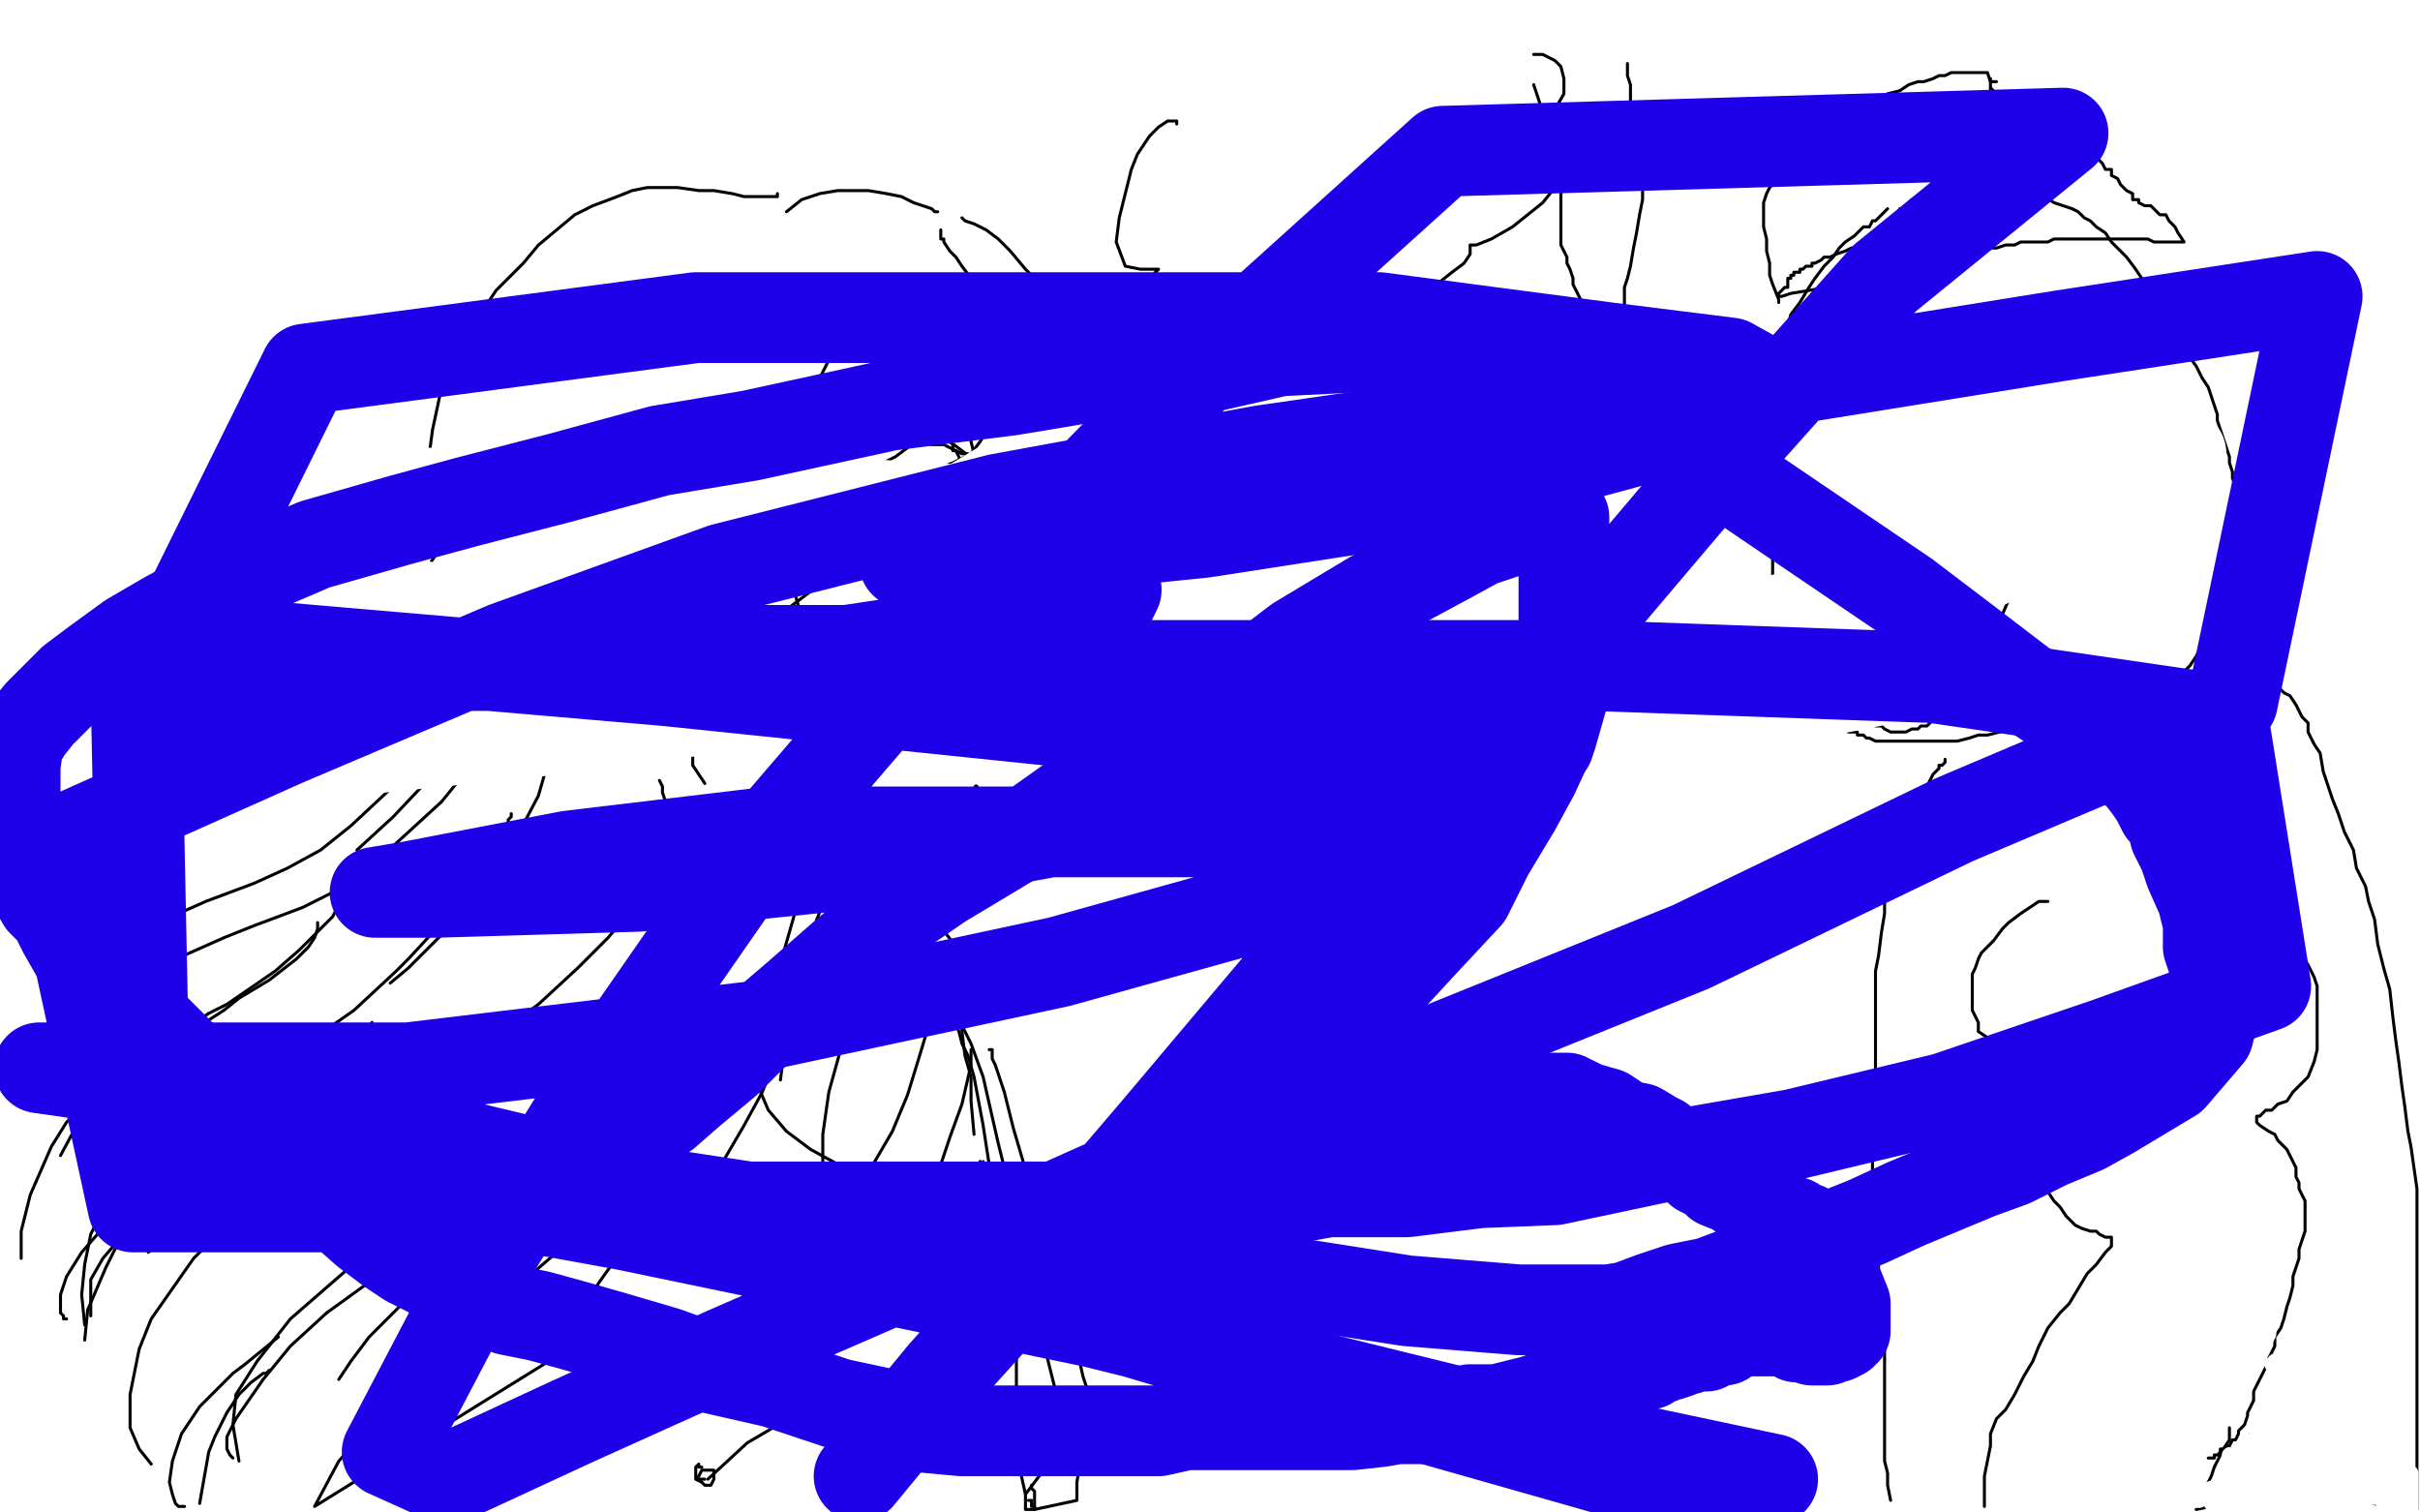 <?xml version="1.0" standalone="no"?>
<!DOCTYPE svg PUBLIC "-//W3C//DTD SVG 1.1//EN"
"http://www.w3.org/Graphics/SVG/1.1/DTD/svg11.dtd">

<svg width="800" height="500" version="1.1" xmlns="http://www.w3.org/2000/svg" xmlns:xlink="http://www.w3.org/1999/xlink" style="stroke-antialiasing: false"><desc>This SVG has been created on https://colorillo.com/</desc><rect x='0' y='0' width='800' height='500' style='fill: rgb(255,255,255); stroke-width:0' /><polyline points="311,76 311,77 311,77 311,78 311,78 311,79 311,79 312,79 312,79 312,80 312,80 314,83 314,83 316,85 316,85 318,88 318,88 321,92 324,97 326,101 328,106 329,111 329,115 330,122 330,126 330,130 329,134 329,139 329,142 329,144 330,147" style="fill: none; stroke: #000000; stroke-width: 1; stroke-linejoin: round; stroke-linecap: round; stroke-antialiasing: false; stroke-antialias: 0; opacity: 1.0"/>
<polyline points="329,133 329,134 329,134 329,135 329,135 330,137 330,137 331,138 331,138 332,139 332,139 333,141 333,141 334,143 334,143 336,145 339,148 340,149 341,150 344,152 345,153 346,154 348,156 349,156 349,157 350,157 351,157 351,158 351,159 350,159 350,160 349,161 348,162 346,164 345,165 344,166 343,167 343,168 343,169 343,170 343,172" style="fill: none; stroke: #000000; stroke-width: 1; stroke-linejoin: round; stroke-linecap: round; stroke-antialiasing: false; stroke-antialias: 0; opacity: 1.0"/>
<polyline points="318,72 319,73 319,73 322,74 322,74 326,76 326,76 330,79 330,79 334,83 334,83 339,89 339,89 341,91 341,91 347,97 350,102 351,105 354,118 354,124 353,130 351,135 348,141 346,144" style="fill: none; stroke: #000000; stroke-width: 1; stroke-linejoin: round; stroke-linecap: round; stroke-antialiasing: false; stroke-antialias: 0; opacity: 1.0"/>
<polyline points="319,98 319,99 319,99 320,100 320,100 322,102 322,102 325,105 325,105 327,109 327,109 329,116 329,116 330,121 330,121 330,124 330,132 329,138 324,146 321,150 315,153 310,155 301,157 297,157" style="fill: none; stroke: #000000; stroke-width: 1; stroke-linejoin: round; stroke-linecap: round; stroke-antialiasing: false; stroke-antialias: 0; opacity: 1.0"/>
<polyline points="296,108 296,109 296,109 296,110 296,110 296,111 296,111 296,115 296,115 296,118 296,118 296,122 296,122 296,128 296,128 294,133 289,141 286,144 279,149 275,151 266,154 260,156" style="fill: none; stroke: #000000; stroke-width: 1; stroke-linejoin: round; stroke-linecap: round; stroke-antialiasing: false; stroke-antialias: 0; opacity: 1.0"/>
<polyline points="275,106 275,107 275,107 275,109 275,109 275,112 275,112 275,117 275,117 273,121 273,121 270,127 270,127 267,132 267,132 260,139 254,142 251,144 243,148 238,152 233,159 231,165" style="fill: none; stroke: #000000; stroke-width: 1; stroke-linejoin: round; stroke-linecap: round; stroke-antialiasing: false; stroke-antialias: 0; opacity: 1.0"/>
<polyline points="319,139 319,140 319,140 320,141 320,141 320,142 320,142 321,144 321,144 321,146 321,146 322,150 322,150 323,152 323,152 324,153 324,154" style="fill: none; stroke: #000000; stroke-width: 1; stroke-linejoin: round; stroke-linecap: round; stroke-antialiasing: false; stroke-antialias: 0; opacity: 1.0"/>
<polyline points="319,139 308,147 308,147 309,147 309,147 310,147 310,147 311,147 311,147 312,147 312,147 314,148 314,148 316,149 318,150 320,150 321,151 325,151 326,151 328,151 329,151" style="fill: none; stroke: #000000; stroke-width: 1; stroke-linejoin: round; stroke-linecap: round; stroke-antialiasing: false; stroke-antialias: 0; opacity: 1.0"/>
<polyline points="314,146 315,147 315,147 315,148 315,148 315,149 315,149 316,149 316,149 317,151 317,151 318,156 318,156 319,158 319,158 320,161 321,162 323,163 324,165 325,165" style="fill: none; stroke: #000000; stroke-width: 1; stroke-linejoin: round; stroke-linecap: round; stroke-antialiasing: false; stroke-antialias: 0; opacity: 1.0"/>
<polyline points="314,146 322,152 322,152 323,153 323,153 323,154 323,154 323,155 323,155 324,157 324,158 324,159 324,158 323,158 323,156 322,155 322,153 321,153 321,152" style="fill: none; stroke: #000000; stroke-width: 1; stroke-linejoin: round; stroke-linecap: round; stroke-antialiasing: false; stroke-antialias: 0; opacity: 1.0"/>
<polyline points="342,182 342,183 342,183 342,184 342,184 343,184 343,184 343,185 343,185 343,186 343,186 343,187 342,187 342,188 341,188 340,189 339,190 339,191 338,191" style="fill: none; stroke: #000000; stroke-width: 1; stroke-linejoin: round; stroke-linecap: round; stroke-antialiasing: false; stroke-antialias: 0; opacity: 1.0"/>
<polyline points="338,197 338,198 338,198 338,199 338,199 338,200 338,200 338,201 338,201 338,202 338,203 338,204 338,205 338,206 338,207 338,208 338,209 338,210 339,212 339,213 339,215 339,216 339,217 339,218 339,219 339,220 339,221 339,222 338,223 337,224 336,225 335,225 334,225 332,226 329,226 326,227 321,227 317,227 309,227 304,227 300,226" style="fill: none; stroke: #000000; stroke-width: 1; stroke-linejoin: round; stroke-linecap: round; stroke-antialiasing: false; stroke-antialias: 0; opacity: 1.0"/>
<polyline points="298,157 298,158 298,158 298,159 298,159 297,160 297,160 295,162 295,162 294,163 294,163 292,164 292,164 287,167 287,167 282,169 277,171 271,174 268,174 265,174" style="fill: none; stroke: #000000; stroke-width: 1; stroke-linejoin: round; stroke-linecap: round; stroke-antialiasing: false; stroke-antialias: 0; opacity: 1.0"/>
<polyline points="303,135 303,136 303,136 303,138 303,138 303,141 303,141 302,144 302,144 300,148 300,148 296,151 296,151 290,154 290,154 282,157 273,159 269,159" style="fill: none; stroke: #000000; stroke-width: 1; stroke-linejoin: round; stroke-linecap: round; stroke-antialiasing: false; stroke-antialias: 0; opacity: 1.0"/>
<polyline points="310,70 309,70 309,70 308,69 308,69 305,68 305,68 302,67 302,67 298,65 298,65 293,64 293,64 287,63 287,63 277,63 271,64 265,66 260,70" style="fill: none; stroke: #000000; stroke-width: 1; stroke-linejoin: round; stroke-linecap: round; stroke-antialiasing: false; stroke-antialias: 0; opacity: 1.0"/>
<polyline points="257,64 257,65 257,65 256,65 256,65 255,65 255,65 254,65 254,65 253,65 253,65 252,65 252,65 250,65 250,65 246,65 242,64 236,63 231,63 224,62 214,62 209,63 204,65 196,68 190,71 184,76 178,81 173,87 164,96 158,105 152,116 146,128 143,142 140,164" style="fill: none; stroke: #000000; stroke-width: 1; stroke-linejoin: round; stroke-linecap: round; stroke-antialiasing: false; stroke-antialias: 0; opacity: 1.0"/>
<polyline points="156,157 155,158 155,158 155,159 155,159 155,160 155,160 154,162 154,162 153,165 153,165 152,168 152,168 150,173 150,173 145,182 145,182 141,188 138,192 127,205 119,214 106,225 97,232 87,240 77,248 63,262 50,278 46,283 40,293 35,304 29,322 28,333 28,339" style="fill: none; stroke: #000000; stroke-width: 1; stroke-linejoin: round; stroke-linecap: round; stroke-antialiasing: false; stroke-antialias: 0; opacity: 1.0"/>
<polyline points="43,353 42,352 42,352 41,350 41,350 39,347 39,347 38,343 38,343 38,336 38,336 39,332 39,332 42,327 42,327 46,324 50,321 56,318 65,314 74,310 84,306 100,300 112,294 123,286 134,276 146,265 159,249" style="fill: none; stroke: #000000; stroke-width: 1; stroke-linejoin: round; stroke-linecap: round; stroke-antialiasing: false; stroke-antialias: 0; opacity: 1.0"/>
<polyline points="181,200 182,203 182,203 182,205 182,205 184,212 184,212 184,220 184,220 185,228 185,228 184,244 184,244 180,256 180,256 178,263 167,284 153,302 143,312 135,320 129,325" style="fill: none; stroke: #000000; stroke-width: 1; stroke-linejoin: round; stroke-linecap: round; stroke-antialiasing: false; stroke-antialias: 0; opacity: 1.0"/>
<polyline points="262,178 262,179 262,179 262,180 262,180 262,181 262,181 262,184 262,184 262,191 262,191 263,197 263,197 265,204 265,204 268,216 269,225 270,234 270,245 270,257 268,270 264,293 261,307 257,322 252,337 241,357 231,370 219,383 206,395 191,408 169,427 155,440 143,452" style="fill: none; stroke: #000000; stroke-width: 1; stroke-linejoin: round; stroke-linecap: round; stroke-antialiasing: false; stroke-antialias: 0; opacity: 1.0"/>
<polyline points="218,258 219,260 219,260 219,262 219,262 220,265 220,265 220,275 220,275 220,283 220,283 217,290 217,290 212,297 212,297 201,310 191,320 178,332 163,343 148,354 127,367 114,376 102,384 90,392 79,401 64,416 57,426 50,436 46,446 43,461 43,472 46,479 50,484" style="fill: none; stroke: #000000; stroke-width: 1; stroke-linejoin: round; stroke-linecap: round; stroke-antialiasing: false; stroke-antialias: 0; opacity: 1.0"/>
<polyline points="61,498 60,498 60,498 59,498 59,498 58,497 58,497 57,494 57,494 56,490 56,490 57,483 57,483 60,474 60,474 66,465 77,454 81,451 92,442" style="fill: none; stroke: #000000; stroke-width: 1; stroke-linejoin: round; stroke-linecap: round; stroke-antialiasing: false; stroke-antialias: 0; opacity: 1.0"/>
<polyline points="89,453 88,454 88,454 87,454 87,454 83,457 83,457 79,461 79,461 75,467 75,467 71,475 71,475 69,480 69,480 66,497" style="fill: none; stroke: #000000; stroke-width: 1; stroke-linejoin: round; stroke-linecap: round; stroke-antialiasing: false; stroke-antialias: 0; opacity: 1.0"/>
<polyline points="167,430 167,431 167,431 167,432 167,432 167,433 167,433 166,435 166,435 163,438 163,438 158,443 158,443 155,446 155,446 138,460" style="fill: none; stroke: #000000; stroke-width: 1; stroke-linejoin: round; stroke-linecap: round; stroke-antialiasing: false; stroke-antialias: 0; opacity: 1.0"/>
<polyline points="105,305 105,306 105,306 105,307 105,307 104,310 104,310 102,313 102,313 98,317 98,317 89,324 89,324 79,330 79,330 74,334 60,343 50,349 37,358 29,364 22,371 17,379 10,395 7,407 7,416" style="fill: none; stroke: #000000; stroke-width: 1; stroke-linejoin: round; stroke-linecap: round; stroke-antialiasing: false; stroke-antialias: 0; opacity: 1.0"/>
<polyline points="22,436 21,436 21,436 21,435 21,435 20,434 20,434 20,428 20,428 22,422 22,422 27,414 27,414 34,406 34,406 38,401" style="fill: none; stroke: #000000; stroke-width: 1; stroke-linejoin: round; stroke-linecap: round; stroke-antialiasing: false; stroke-antialias: 0; opacity: 1.0"/>
<polyline points="54,392 53,394 53,394 51,395 51,395 48,400 48,400 44,405 44,405 39,411 39,411 35,419 35,419 29,433 29,433 28,443" style="fill: none; stroke: #000000; stroke-width: 1; stroke-linejoin: round; stroke-linecap: round; stroke-antialiasing: false; stroke-antialias: 0; opacity: 1.0"/>
<polyline points="308,227 307,227 307,227 306,227 306,227 305,228 305,228 304,229 304,229 302,231 302,231 300,234 300,234 299,240 299,240 297,247 297,247 295,258" style="fill: none; stroke: #000000; stroke-width: 1; stroke-linejoin: round; stroke-linecap: round; stroke-antialiasing: false; stroke-antialias: 0; opacity: 1.0"/>
<polyline points="297,253 296,254 296,254 296,255 296,255 295,258 295,258 295,263 295,263 294,269 294,269 294,274 294,274 294,281 294,281 294,285" style="fill: none; stroke: #000000; stroke-width: 1; stroke-linejoin: round; stroke-linecap: round; stroke-antialiasing: false; stroke-antialias: 0; opacity: 1.0"/>
<polyline points="273,255 272,255 272,255 273,256 273,256 274,257 274,257 275,257 275,257 278,260 278,260 282,262 282,262 288,266 292,268 296,272" style="fill: none; stroke: #000000; stroke-width: 1; stroke-linejoin: round; stroke-linecap: round; stroke-antialiasing: false; stroke-antialias: 0; opacity: 1.0"/>
<polyline points="273,255 274,258 274,258 273,257 273,257 273,258 273,258 274,259 274,259 275,260 275,260 279,264 279,264 286,268 288,269 295,273 299,277 302,279 304,281 306,283 306,284 306,285 305,285 305,286 304,287 303,288 302,291 301,294 300,299 300,302 300,305" style="fill: none; stroke: #000000; stroke-width: 1; stroke-linejoin: round; stroke-linecap: round; stroke-antialiasing: false; stroke-antialias: 0; opacity: 1.0"/>
<circle cx="306.5" cy="325.5" r="0" style="fill: #000000; stroke-antialiasing: false; stroke-antialias: 0; opacity: 1.0"/>
<polyline points="301,301 300,301 300,301 300,302 300,302 300,303 300,303 301,306 301,306 302,311 302,311 304,319 304,319 306,325 306,325" style="fill: none; stroke: #000000; stroke-width: 1; stroke-linejoin: round; stroke-linecap: round; stroke-antialiasing: false; stroke-antialias: 0; opacity: 1.0"/>
<polyline points="266,293 267,292 267,292 269,292 269,292 271,292 271,292 274,291 274,291 279,291 279,291 286,293 286,293 288,295 288,295 289,297 289,297" style="fill: none; stroke: #000000; stroke-width: 1; stroke-linejoin: round; stroke-linecap: round; stroke-antialiasing: false; stroke-antialias: 0; opacity: 1.0"/>
<polyline points="286,166 286,167 286,167 286,168 286,168 286,169 286,169 286,171 286,171 285,176 285,176 284,179 284,179 277,188 277,188 270,194 270,194 262,200 251,208 244,213 239,219 234,225 229,236 229,245 229,253 233,259" style="fill: none; stroke: #000000; stroke-width: 1; stroke-linejoin: round; stroke-linecap: round; stroke-antialiasing: false; stroke-antialias: 0; opacity: 1.0"/>
<polyline points="227,248 226,247 226,247 225,244 225,244 225,240 225,240 225,238 225,238 227,231 227,231 228,228 228,228 234,221 234,221 236,218 247,207 250,203 255,192 258,184 259,176 259,169" style="fill: none; stroke: #000000; stroke-width: 1; stroke-linejoin: round; stroke-linecap: round; stroke-antialiasing: false; stroke-antialias: 0; opacity: 1.0"/>
<circle cx="259.5" cy="169.5" r="0" style="fill: #000000; stroke-antialiasing: false; stroke-antialias: 0; opacity: 1.0"/>
<polyline points="257,163 257,166 257,166 257,168 257,168 255,174 255,174 251,180 251,180 244,185 244,185 236,192 236,192 219,201 219,201 199,210 185,220 175,230" style="fill: none; stroke: #000000; stroke-width: 1; stroke-linejoin: round; stroke-linecap: round; stroke-antialiasing: false; stroke-antialias: 0; opacity: 1.0"/>
<polyline points="146,157 146,159 146,159 144,163 144,163 141,167 141,167 138,172 138,172 130,179 130,179 123,182 123,182 119,184 119,184 107,186 102,186 83,187 75,186 69,184 65,182" style="fill: none; stroke: #000000; stroke-width: 1; stroke-linejoin: round; stroke-linecap: round; stroke-antialiasing: false; stroke-antialias: 0; opacity: 1.0"/>
<polyline points="82,165 81,165 81,165 80,166 80,166 79,166 79,166 76,170 76,170 74,174 74,174 73,179 73,179 73,184 73,184 73,193 75,200 77,202 89,209 99,210 114,210 122,206" style="fill: none; stroke: #000000; stroke-width: 1; stroke-linejoin: round; stroke-linecap: round; stroke-antialiasing: false; stroke-antialias: 0; opacity: 1.0"/>
<circle cx="122.5" cy="206.5" r="0" style="fill: #000000; stroke-antialiasing: false; stroke-antialias: 0; opacity: 1.0"/>
<polyline points="142,152 142,153 142,153 142,154 142,154 142,156 142,156 142,159 142,159 142,163 142,163 141,168 141,168 136,176 136,176 131,181 124,186 120,187 108,190 94,189 86,186 79,182 75,177 74,170" style="fill: none; stroke: #000000; stroke-width: 1; stroke-linejoin: round; stroke-linecap: round; stroke-antialiasing: false; stroke-antialias: 0; opacity: 1.0"/>
<polyline points="91,167 90,167 90,167 89,167 89,167 89,169 89,169 88,170 88,170 88,174 88,174 88,177 88,177 90,180 90,180 95,182 101,183 111,183" style="fill: none; stroke: #000000; stroke-width: 1; stroke-linejoin: round; stroke-linecap: round; stroke-antialiasing: false; stroke-antialias: 0; opacity: 1.0"/>
<polyline points="113,209 113,210 113,210 112,210 112,210 111,211 111,211 108,214 108,214 104,217 104,217 95,222 95,222 87,227 87,227 77,233 77,233 68,239 60,247 48,257 42,264 36,273 32,283 29,297 29,304 32,309 36,312" style="fill: none; stroke: #000000; stroke-width: 1; stroke-linejoin: round; stroke-linecap: round; stroke-antialiasing: false; stroke-antialias: 0; opacity: 1.0"/>
<polyline points="31,304 30,303 30,303 30,301 30,301 30,298 30,298 32,293 32,293 35,286 35,286 41,279 41,279 48,273 48,273 56,267 65,262" style="fill: none; stroke: #000000; stroke-width: 1; stroke-linejoin: round; stroke-linecap: round; stroke-antialiasing: false; stroke-antialias: 0; opacity: 1.0"/>
<polyline points="113,299 111,301 111,301 110,303 110,303 105,308 105,308 99,314 99,314 91,321 91,321 75,332 75,332 69,335 69,335 54,345 42,353 27,369 20,382" style="fill: none; stroke: #000000; stroke-width: 1; stroke-linejoin: round; stroke-linecap: round; stroke-antialiasing: false; stroke-antialias: 0; opacity: 1.0"/>
<polyline points="29,356 29,354 29,354 29,352 29,352 29,349 29,349 30,343 30,343 33,335 33,335 39,323 39,323 45,315 45,315 52,308 59,302 68,298 84,292 95,287 106,281 116,273 131,259 138,249 143,240" style="fill: none; stroke: #000000; stroke-width: 1; stroke-linejoin: round; stroke-linecap: round; stroke-antialiasing: false; stroke-antialias: 0; opacity: 1.0"/>
<polyline points="166,198 166,201 166,201 166,204 166,204 166,211 166,211 165,219 165,219 162,228 162,228 152,245 152,245 147,252 147,252 130,270 118,281" style="fill: none; stroke: #000000; stroke-width: 1; stroke-linejoin: round; stroke-linecap: round; stroke-antialiasing: false; stroke-antialias: 0; opacity: 1.0"/>
<polyline points="169,269 169,270 169,270 168,271 168,271 168,272 168,272 167,276 167,276 164,281 164,281 160,288 160,288 155,295 155,295 147,304 147,304 135,317 131,321 117,334 107,341 89,351 76,359 64,367 54,376 45,385 35,398 30,408 28,418 27,428 28,438" style="fill: none; stroke: #000000; stroke-width: 1; stroke-linejoin: round; stroke-linecap: round; stroke-antialiasing: false; stroke-antialias: 0; opacity: 1.0"/>
<polyline points="30,435 30,434 30,434 30,433 30,433 30,429 30,429 30,423 30,423 34,416 34,416 40,409 40,409 48,401 48,401 60,392 69,386 78,380 88,372 105,358 115,347 123,338" style="fill: none; stroke: #000000; stroke-width: 1; stroke-linejoin: round; stroke-linecap: round; stroke-antialiasing: false; stroke-antialias: 0; opacity: 1.0"/>
<polyline points="121,344 119,348 119,348 113,357 113,357 104,368 104,368 93,379 93,379 81,390 81,390 68,399 68,399 49,414 49,414" style="fill: none; stroke: #000000; stroke-width: 1; stroke-linejoin: round; stroke-linecap: round; stroke-antialiasing: false; stroke-antialias: 0; opacity: 1.0"/>
<polyline points="247,297 246,301 246,301 245,305 245,305 238,320 238,320 231,332 231,332 221,344 221,344 209,356 209,356 189,372 189,372 172,383 154,393 135,405 119,416 96,436 85,450 78,461 77,471 79,483" style="fill: none; stroke: #000000; stroke-width: 1; stroke-linejoin: round; stroke-linecap: round; stroke-antialiasing: false; stroke-antialias: 0; opacity: 1.0"/>
<polyline points="108,434 126,421 136,415 141,412" style="fill: none; stroke: #000000; stroke-width: 1; stroke-linejoin: round; stroke-linecap: round; stroke-antialiasing: false; stroke-antialias: 0; opacity: 1.0"/>
<polyline points="77,482 76,481 76,481 75,479 75,479 75,475 75,475 78,469 78,469 87,456 87,456 96,445 96,445 108,434 108,434" style="fill: none; stroke: #000000; stroke-width: 1; stroke-linejoin: round; stroke-linecap: round; stroke-antialiasing: false; stroke-antialias: 0; opacity: 1.0"/>
<polyline points="168,397 165,400 165,400 159,406 159,406 151,414 151,414 141,423 141,423 131,433 131,433 122,442 122,442 116,450 116,450 112,456" style="fill: none; stroke: #000000; stroke-width: 1; stroke-linejoin: round; stroke-linecap: round; stroke-antialiasing: false; stroke-antialias: 0; opacity: 1.0"/>
<polyline points="175,422 173,425 173,425 171,428 171,428 169,430 169,430 165,436 165,436 156,446 156,446 148,453 148,453 138,461 138,461 121,473 112,483 104,498 183,449 187,441 198,424 218,396 232,377 245,361 258,344 269,319 269,305 270,297 270,295 265,297 254,316 247,334 244,348 243,359 242,371 242,378 245,383 250,383 260,379 266,374 272,369 274,367 276,365 277,364 279,363 280,363 280,370 276,379 272,387 266,395 258,407 243,428 233,444 223,458 215,469 209,477 209,479 208,480 209,480 213,480 218,480 222,479 223,476 224,475 225,474 225,472 224,471 223,469 222,466 222,464 222,463" style="fill: none; stroke: #000000; stroke-width: 1; stroke-linejoin: round; stroke-linecap: round; stroke-antialiasing: false; stroke-antialias: 0; opacity: 1.0"/>
<polyline points="222,462 221,462 221,462 222,462 222,462" style="fill: none; stroke: #000000; stroke-width: 1; stroke-linejoin: round; stroke-linecap: round; stroke-antialiasing: false; stroke-antialias: 0; opacity: 1.0"/>
<polyline points="246,420 245,422 245,422 244,425 244,425 243,428 243,428 240,438 240,438 237,447 237,447 234,457 234,457 229,465 229,465 222,476 220,478 216,481 216,482 217,479 221,471 226,457 236,429 245,409 255,391 263,376 272,362 276,359 277,359 277,361 274,373 267,386 259,402 250,420 234,449 223,468 212,485 203,498 200,497 202,491 210,474 222,452 246,416 261,395 273,378 287,362 292,358 293,357 292,359 287,365 274,384 262,402 248,422 232,444 208,473 196,487 190,494 188,495 190,489 201,467 214,447 232,424 251,402 268,383 287,364 294,359 296,357 295,358 293,361 278,377 265,394 249,415 231,437 208,466 198,481 192,489 190,490 191,487 202,467 215,446 232,423 250,402 272,378 281,368 286,364 287,363 286,368 276,383 265,399 251,420 235,444 211,477 201,491 196,496 197,495 199,491 209,474 219,457 232,439 244,424 258,411 260,410 259,414 253,424 236,448 222,468 209,485 201,496 199,499 202,494 209,483 219,470 228,458 235,449 234,450 227,459 216,473 205,487 196,498 195,498 199,491 207,477 219,462 232,449 233,450 228,458 218,472 205,491 201,496 203,494 205,490 213,479 224,466 226,464 222,468 214,476 203,488 200,490 199,490 201,486 210,472 217,463 221,459 222,458 220,459 215,461 214,461 215,459 217,456 220,452 233,432 240,419 246,408 250,402 251,397 251,396 250,396 249,397 249,399 249,400" style="fill: none; stroke: #ffffff; stroke-width: 1; stroke-linejoin: round; stroke-linecap: round; stroke-antialiasing: false; stroke-antialias: 0; opacity: 1.0"/>
<polyline points="249,427 249,428 249,428 249,430 249,430 249,432 249,432 248,435 248,435 248,436 248,436 249,431 249,431 252,423 252,423 255,417 255,417 263,398 270,380 274,371 275,368 276,368 272,374 265,385 257,400 245,421 230,444 211,475 206,485 205,487 208,485 217,470 226,454 238,433 252,411 265,391 281,369 289,361 294,356 296,354 296,355 289,366 279,380 267,401 253,423 231,457 218,476 209,490 205,496 204,496 204,489 207,475 214,454 224,430 241,396 249,378 255,366 257,358 258,352 258,351 258,353 256,356 252,364 243,380 238,388 237,392 236,393 237,392 238,390 240,387 242,383 247,376 252,369 254,367 254,366 253,367 248,375 244,382 240,387" style="fill: none; stroke: #ffffff; stroke-width: 30; stroke-linejoin: round; stroke-linecap: round; stroke-antialiasing: false; stroke-antialias: 0; opacity: 1.0"/>
<polyline points="240,387 238,390 238,389 241,385 246,377 251,368 260,353 266,343 271,334 274,326 276,320 276,319 276,317 275,315 274,313 273,309 272,307 271,305 271,302 271,300 271,297 271,294 271,292 272,290 273,289 274,287 275,287 276,288 276,292 276,297 273,307 271,315 268,323 265,331 261,340 259,344 257,347 256,347 256,346 255,344 255,339 257,332 261,324 267,314 270,309 274,304 276,302 278,301 281,301 282,303 282,307 282,312 279,318 277,320 277,319 278,317 279,314 279,311 279,308" style="fill: none; stroke: #ffffff; stroke-width: 30; stroke-linejoin: round; stroke-linecap: round; stroke-antialiasing: false; stroke-antialias: 0; opacity: 1.0"/>
<polyline points="267,261 268,262 268,262 268,263 268,263 268,264 268,264 268,270 268,270 268,278 268,278 266,288 266,288 263,301 263,301 257,322 254,329 244,351 236,364 227,375 215,387" style="fill: none; stroke: #000000; stroke-width: 1; stroke-linejoin: round; stroke-linecap: round; stroke-antialiasing: false; stroke-antialias: 0; opacity: 1.0"/>
<polyline points="264,329 264,330 264,330 262,336 262,336 260,343 260,343 256,351 256,351 252,361 252,361 246,372 246,372 239,384 239,384 225,399 220,403 207,411" style="fill: none; stroke: #000000; stroke-width: 1; stroke-linejoin: round; stroke-linecap: round; stroke-antialiasing: false; stroke-antialias: 0; opacity: 1.0"/>
<polyline points="269,292 269,293 269,293 270,294 270,294 271,295 271,295 275,298 275,298 283,304 283,304 286,307 286,307 292,312 292,312 299,320 299,320 304,323 308,327 312,331 314,335 317,341 318,345 320,349 322,356 325,372 327,385 327,401 328,417 329,431" style="fill: none; stroke: #000000; stroke-width: 1; stroke-linejoin: round; stroke-linecap: round; stroke-antialiasing: false; stroke-antialias: 0; opacity: 1.0"/>
<polyline points="318,426 318,425 318,425 318,423 318,423 318,420 318,420 319,417 319,417 319,413 319,413 318,408 318,408 315,401 315,401 312,397 308,394 304,392 299,390 297,389 295,389 294,389 293,389 290,389 288,389 284,389 279,386 268,380 260,374 254,367 251,360 251,359" style="fill: none; stroke: #000000; stroke-width: 1; stroke-linejoin: round; stroke-linecap: round; stroke-antialiasing: false; stroke-antialias: 0; opacity: 1.0"/>
<polyline points="273,301 272,300 272,300 272,299 272,299 272,298 272,298 272,297 272,297 272,298 272,298 272,299 272,299 270,304 269,308 267,311 266,316 262,333 259,349 258,357" style="fill: none; stroke: #000000; stroke-width: 1; stroke-linejoin: round; stroke-linecap: round; stroke-antialiasing: false; stroke-antialias: 0; opacity: 1.0"/>
<polyline points="290,308 289,309 289,309 289,310 289,310 289,311 289,311 289,312 289,312 287,318 287,318 285,325 285,325 281,336 281,336 279,343 279,343 274,361 272,375 272,383 272,388 273,391" style="fill: none; stroke: #000000; stroke-width: 1; stroke-linejoin: round; stroke-linecap: round; stroke-antialiasing: false; stroke-antialias: 0; opacity: 1.0"/>
<polyline points="309,322 310,323 310,323 310,324 310,324 310,328 310,328 307,339 307,339 304,349 304,349 300,362 300,362 295,374 295,374 288,386 285,390 283,391" style="fill: none; stroke: #000000; stroke-width: 1; stroke-linejoin: round; stroke-linecap: round; stroke-antialiasing: false; stroke-antialias: 0; opacity: 1.0"/>
<circle cx="304.5" cy="402.5" r="0" style="fill: #000000; stroke-antialiasing: false; stroke-antialias: 0; opacity: 1.0"/>
<polyline points="321,347 321,349 321,349 321,352 321,352 318,365 318,365 314,376 314,376 310,388 310,388 306,397 306,397 304,402 304,402" style="fill: none; stroke: #000000; stroke-width: 1; stroke-linejoin: round; stroke-linecap: round; stroke-antialiasing: false; stroke-antialias: 0; opacity: 1.0"/>
<polyline points="324,384 324,386 324,386 324,388 324,388 324,390 324,390 324,393 324,393 323,396 323,396 320,406 320,406" style="fill: none; stroke: #000000; stroke-width: 1; stroke-linejoin: round; stroke-linecap: round; stroke-antialiasing: false; stroke-antialias: 0; opacity: 1.0"/>
<polyline points="324,384 328,410 328,410 328,412 328,412 328,419 328,419 326,425 326,425 325,430 325,430" style="fill: none; stroke: #000000; stroke-width: 1; stroke-linejoin: round; stroke-linecap: round; stroke-antialiasing: false; stroke-antialias: 0; opacity: 1.0"/>
<polyline points="323,422 324,422 324,422 324,423 324,423 324,424 324,424 324,426 324,426 324,428 324,428 321,433 321,433 319,436 319,436 316,439 312,443 303,450 295,454 286,458 275,463 264,467 247,477 234,489" style="fill: none; stroke: #000000; stroke-width: 1; stroke-linejoin: round; stroke-linecap: round; stroke-antialiasing: false; stroke-antialias: 0; opacity: 1.0"/>
<polyline points="232,485 231,485 231,485 231,484 231,484 230,485 230,485 230,486 230,486 230,487 230,488 230,489 232,490 233,491 235,491 236,489 236,487 236,486 235,486 232,486 231,488 230,489 231,489 233,489" style="fill: none; stroke: #000000; stroke-width: 1; stroke-linejoin: round; stroke-linecap: round; stroke-antialiasing: false; stroke-antialias: 0; opacity: 1.0"/>
<polyline points="325,384 325,385 325,385 325,386 325,386 326,390 326,390 327,394 327,394 328,399 328,399 330,403 330,403 331,408 331,408 333,417 333,422 334,428 335,434 336,443 336,450 336,457 336,468 336,476 337,485 339,494 354,474 351,468 349,460 345,444 341,427 337,410 334,394 330,378 325,356 321,345 317,337 314,330 310,322 309,318 307,316 306,315 305,314 304,311 303,310 303,309 303,308 304,308 305,308 306,308 307,308 308,308 309,308 308,308 308,309 308,310 309,310 309,309 308,309 308,308 308,307 308,306 308,305 307,304 306,304 305,303" style="fill: none; stroke: #000000; stroke-width: 1; stroke-linejoin: round; stroke-linecap: round; stroke-antialiasing: false; stroke-antialias: 0; opacity: 1.0"/>
<polyline points="305,302 306,302 306,302 307,303 307,303 308,304 308,304 309,304 309,304 310,305 311,307 313,309 316,313 317,315 318,318 318,322 318,325 318,329 318,333 318,337 318,341 319,349 321,356 321,364 322,375" style="fill: none; stroke: #000000; stroke-width: 1; stroke-linejoin: round; stroke-linecap: round; stroke-antialiasing: false; stroke-antialias: 0; opacity: 1.0"/>
<polyline points="327,347 328,347 328,347 328,348 328,348 328,350 328,350 329,352 329,352 332,361 332,361 334,369 334,369 335,373 335,373 340,390 343,402 347,419 350,429 353,438 356,446 358,455 359,458 359,460 359,461 359,462 359,463 359,464 359,465 359,466 359,467 359,468 358,472 358,476 357,484 356,490 356,496 342,499 342,498 341,498 341,497 341,496 340,496" style="fill: none; stroke: #000000; stroke-width: 1; stroke-linejoin: round; stroke-linecap: round; stroke-antialiasing: false; stroke-antialias: 0; opacity: 1.0"/>
<polyline points="339,493 339,494 339,495 339,496 339,497 339,498 339,499 342,499 342,498 342,496 342,494 342,493 341,492 341,491" style="fill: none; stroke: #000000; stroke-width: 1; stroke-linejoin: round; stroke-linecap: round; stroke-antialiasing: false; stroke-antialias: 0; opacity: 1.0"/>
<circle cx="340.5" cy="488.5" r="0" style="fill: #000000; stroke-antialiasing: false; stroke-antialias: 0; opacity: 1.0"/>
<polyline points="304,154 305,154 305,154 306,154 306,154 307,154 307,154 311,154 311,154 315,154 315,154 319,153 319,153 323,153 323,153 328,153 330,153 332,153 334,153" style="fill: none; stroke: #000000; stroke-width: 1; stroke-linejoin: round; stroke-linecap: round; stroke-antialiasing: false; stroke-antialias: 0; opacity: 1.0"/>
<polyline points="333,133 332,133 332,133 332,134 332,134 332,135 332,135 332,136 332,136 332,140 332,140 332,143 332,143 333,148 333,148 333,155 332,159 332,161 332,164 332,165 332,167 332,168 333,168 334,167 334,166 335,165 335,163 336,160 337,158 338,152 338,149 338,145 339,141 339,137 339,133 339,131 339,130 338,131 338,132 337,134 336,136 335,139 333,143 332,147 331,152" style="fill: none; stroke: #000000; stroke-width: 1; stroke-linejoin: round; stroke-linecap: round; stroke-antialiasing: false; stroke-antialias: 0; opacity: 1.0"/>
<polyline points="353,133 353,134 353,134 352,135 352,135 352,136 352,136 351,137 351,137 351,138 351,138 349,143 349,143" style="fill: none; stroke: #000000; stroke-width: 1; stroke-linejoin: round; stroke-linecap: round; stroke-antialiasing: false; stroke-antialias: 0; opacity: 1.0"/>
<polyline points="315,233 315,234 315,234 314,234 314,234 314,235 314,235 314,238 314,238 314,244 314,244 314,248 314,248 315,252 315,252 319,255 321,255" style="fill: none; stroke: #000000; stroke-width: 1; stroke-linejoin: round; stroke-linecap: round; stroke-antialiasing: false; stroke-antialias: 0; opacity: 1.0"/>
<polyline points="315,233 323,251 323,251 322,252 322,252 321,253 321,253 317,254 317,254 315,254 315,254 312,254 312,254 309,253 309,253 306,250" style="fill: none; stroke: #000000; stroke-width: 1; stroke-linejoin: round; stroke-linecap: round; stroke-antialiasing: false; stroke-antialias: 0; opacity: 1.0"/>
<polyline points="304,244 303,245 303,245 303,247 303,247 302,248 302,248 302,252 302,252 303,256 303,256 305,258 305,258 308,260 308,260" style="fill: none; stroke: #000000; stroke-width: 1; stroke-linejoin: round; stroke-linecap: round; stroke-antialiasing: false; stroke-antialias: 0; opacity: 1.0"/>
<polyline points="315,228 315,229 315,229 314,230 314,230 314,231 314,231 314,233 314,233 313,237 313,237 313,242 313,242 313,245 313,245 315,254 318,257 321,259 323,260" style="fill: none; stroke: #000000; stroke-width: 1; stroke-linejoin: round; stroke-linecap: round; stroke-antialiasing: false; stroke-antialias: 0; opacity: 1.0"/>
<polyline points="337,192 338,192 338,192 340,192 340,192 341,191 341,191 344,191 344,191 352,189 352,189 355,189 355,189 361,187 361,187 365,186 365,186" style="fill: none; stroke: #000000; stroke-width: 1; stroke-linejoin: round; stroke-linecap: round; stroke-antialiasing: false; stroke-antialias: 0; opacity: 1.0"/>
<polyline points="337,195 338,195 338,195 339,195 339,195 340,195 340,195 341,195 341,195 345,194 345,194 347,194 347,194 353,192 353,192 358,190 360,190 361,189 363,188 362,188 361,188 360,187" style="fill: none; stroke: #000000; stroke-width: 1; stroke-linejoin: round; stroke-linecap: round; stroke-antialiasing: false; stroke-antialias: 0; opacity: 1.0"/>
<polyline points="360,186 361,185 361,185 362,185 362,185 363,184 363,184 364,182 364,182 365,179 365,179 365,177 365,177 365,175 365,175 364,172 364,172 363,171 363,170 363,169 363,168 364,168 365,168 367,168 369,167 374,165 376,163 379,159 381,154" style="fill: none; stroke: #000000; stroke-width: 1; stroke-linejoin: round; stroke-linecap: round; stroke-antialiasing: false; stroke-antialias: 0; opacity: 1.0"/>
<polyline points="389,41 389,40 389,40 388,40 388,40 386,40 386,40 383,42 383,42 380,45 380,45 376,51 376,51 374,56 374,56 372,64 370,72 369,80 372,88 377,89 380,89 383,89 382,90 381,91 380,91 378,93 377,96 377,101 378,110" style="fill: none; stroke: #000000; stroke-width: 1; stroke-linejoin: round; stroke-linecap: round; stroke-antialiasing: false; stroke-antialias: 0; opacity: 1.0"/>
<polyline points="386,174 387,174 387,174 388,175 388,175 391,175 391,175 395,173 395,173 399,170 399,170 405,165 405,165 409,160 409,160 411,155 412,153 414,148 416,145 417,144 418,144 419,144 422,144 426,143 433,141 438,139 444,137 452,132 457,128 462,122 466,114" style="fill: none; stroke: #000000; stroke-width: 1; stroke-linejoin: round; stroke-linecap: round; stroke-antialiasing: false; stroke-antialias: 0; opacity: 1.0"/>
<polyline points="507,18 509,18 509,18 510,18 510,18 514,20 514,20 516,22 516,22 517,26 517,26 517,31 517,31 513,38 513,38 509,41 506,42 504,42 503,42 504,42 506,42 509,43 512,46 515,52 515,56 514,62 510,67 500,75 493,79 488,81 486,81 486,82 486,83 486,84 484,87 480,90 475,94 469,97" style="fill: none; stroke: #000000; stroke-width: 1; stroke-linejoin: round; stroke-linecap: round; stroke-antialiasing: false; stroke-antialias: 0; opacity: 1.0"/>
<polyline points="595,211 597,212 597,212 599,213 599,213 601,213 601,213 604,213 604,213 607,213 607,213 611,213 611,213 615,213 615,213 620,213 620,213 623,211 623,211 628,209 628,209 631,207 631,207 637,204 637,204 640,201 640,201 645,199 648,198 651,197 654,195 656,195 658,193 660,192 662,192 663,190 664,190 665,188 666,187 667,187 667,186 668,186 668,185 668,187 667,190 665,196 662,203 659,209 656,215 654,220 651,226 648,229 646,231 643,234 642,236 640,237 638,239 637,240 635,240 634,241 632,241 630,242 628,242 625,242 623,241 622,240 620,240 619,239 617,238 615,237 614,236 613,234 612,233 610,230 610,229 608,227 608,226 607,223 606,221 605,220 605,218 604,216 603,215 603,213 602,212 601,212 601,211 601,210 600,210 600,209 600,208 601,209 603,210 606,211 608,213 611,215 614,217 617,218 619,219 620,220 622,220 622,221 623,221 623,222 624,222 625,222 626,222 627,221 628,220 628,219 628,220 629,220 630,220 631,220 633,219 634,218 637,217 639,214 641,213 643,211 644,211 645,210 645,211 646,211 646,212 647,213 648,213 649,213 650,212 651,211 652,210 652,208 653,208 654,207 654,206 655,205 656,204 657,203 658,203 658,202 659,201 659,200" style="fill: none; stroke: #000000; stroke-width: 1; stroke-linejoin: round; stroke-linecap: round; stroke-antialiasing: false; stroke-antialias: 0; opacity: 1.0"/>
<polyline points="620,121 619,122 619,122 619,123 619,123 618,123 618,123 617,124 617,124 617,125 617,125 616,125 616,125 616,124 616,124 616,123 616,123 616,122 616,121 617,121 617,120 618,120 619,120 620,119 622,119 623,120 624,121 626,122 626,124 626,125 627,126 627,127 627,128 627,129 626,129 624,129 624,128 623,126 622,124 622,123 622,122 622,121 623,121 624,120 625,120 627,120 629,120 631,121 632,122 633,122 633,123 633,124 633,125 633,128 633,129 633,131 633,132 632,132 631,133 629,133 627,133 625,133 624,133 622,131 620,130 619,128 619,127 618,126 618,125 618,124 618,123 618,122 619,121 621,121 622,121 624,121 626,122 627,124 627,126 627,127 628,128 629,130 629,131 629,132 629,133 628,133 626,133 624,133 623,133 622,132 621,131 620,130 620,129 620,128 620,127 620,126 620,125 620,124 621,124" style="fill: none; stroke: #000000; stroke-width: 1; stroke-linejoin: round; stroke-linecap: round; stroke-antialiasing: false; stroke-antialias: 0; opacity: 1.0"/>
<polyline points="617,106 617,104 617,104 617,103 617,103 617,102 617,102 617,101 617,101 618,100 618,100 619,100 619,100 621,98 621,98 623,95 623,95 625,93 625,93 628,91 630,88 632,86 635,84 636,81 638,80 638,79 639,79 638,79 637,80 637,82 634,84 632,88 629,91 626,94 624,99 621,104 618,107 616,110 614,111 613,112 612,113 612,114 611,113" style="fill: none; stroke: #000000; stroke-width: 1; stroke-linejoin: round; stroke-linecap: round; stroke-antialiasing: false; stroke-antialias: 0; opacity: 1.0"/>
<polyline points="624,69 623,70 623,70 622,71 622,71 621,72 621,72 620,73 620,73 619,73 619,73 618,75 618,75 616,75 616,75 615,76 615,76 613,78 613,78 610,80 610,80 608,82 608,82 606,85 603,88 600,92 598,95 595,100 592,104 591,108 590,111 589,114 588,116 588,118 587,120 586,123 586,125 585,127 585,128 585,130 584,132 584,134 583,135 583,137 583,140 583,142 583,144 583,146 583,148 584,150 584,151 585,151 585,152 585,153 585,154 585,155 585,156 585,157 585,158 584,159 584,160 583,160 582,161 582,162 581,162 580,163 579,165 579,166 579,167 579,168 579,169 579,170 580,171 580,172 581,173 582,174 583,174 584,174 586,174 587,174 588,174 589,175 590,176 591,176 592,176 592,177 592,178 591,178 591,179 590,180 589,181 588,182 587,182 587,183 586,184 586,185 586,186 586,187 586,188 586,189 586,190 586,191 587,192 587,193 588,193 588,194 588,196 589,198 590,200 590,202 591,204 592,206 593,209 593,211 594,212 594,213 595,215 595,217 596,218 596,219 597,221 597,223 598,224 598,226 599,226 599,227 600,229 601,229 601,231 602,232 602,233 603,234 604,235 605,235 606,236 607,237 607,238 608,238 609,239 610,240 611,241 611,242 612,242 613,242 614,242 614,243 616,243 617,244 618,244 620,245 621,245 622,245 623,245 624,245 625,245 626,245 628,245 629,245 631,245 633,245 634,245 636,245 637,245 638,245 639,245 640,245 641,245 643,245 644,245 645,245 647,245 651,244 654,243 657,243 661,242 665,241 668,240" style="fill: none; stroke: #000000; stroke-width: 1; stroke-linejoin: round; stroke-linecap: round; stroke-antialiasing: false; stroke-antialias: 0; opacity: 1.0"/>
<polyline points="613,223 612,224 612,224 609,224 609,224 606,225 606,225 603,226 603,226 600,227 600,227 597,227 597,227 594,228 594,228 592,229 592,229 590,230 590,230 588,230 588,230 585,230 585,230 584,230 584,230 584,229 586,229 588,228 590,227 592,226 594,225 597,224 601,222 603,221 605,220 607,220 609,219 612,218 613,218 614,217 614,219 611,221 607,224 604,226 599,229 594,232 591,234 588,234 587,235 586,235 585,236 587,235 589,234 591,232 594,232 598,230 601,228 605,226 608,223 611,220 614,218 616,217 618,217 619,216 619,218 617,220 614,223 610,225 607,228 602,230 598,230 594,231 590,231 587,231 585,231 583,231 582,231 583,231 583,230 584,229 585,229 586,228 587,228 588,228" style="fill: none; stroke: #000000; stroke-width: 1; stroke-linejoin: round; stroke-linecap: round; stroke-antialiasing: false; stroke-antialias: 0; opacity: 1.0"/>
<polyline points="589,229 589,230 589,230 589,231 589,231 587,231 587,231 585,231 585,231 583,231 580,229 578,227 574,224 571,222 567,219 564,216 561,214 559,212 557,209 555,207 554,204 554,201 553,198 552,195 552,193 551,191 551,187 550,184 550,181 550,178 550,176 550,173 550,170 552,168 553,165 554,163 555,160 556,158 556,156 556,155 556,154 556,152 556,151 556,150 554,148 554,145 552,143 551,141 549,138 547,134 544,130 541,125 539,119 538,115 537,112 537,108 537,105 537,102 537,98 537,95 538,92 539,88 540,82 541,77 542,71 543,66 543,61 543,58 543,55 543,53 543,51 543,49 542,47 541,44 541,42 540,39 539,35 539,31 539,28 538,25 538,23 538,21" style="fill: none; stroke: #000000; stroke-width: 1; stroke-linejoin: round; stroke-linecap: round; stroke-antialiasing: false; stroke-antialias: 0; opacity: 1.0"/>
<polyline points="582,234 581,234 581,234 579,234 579,234 577,234 577,234 575,233 575,233 573,233 573,233 571,232 571,232 568,231 568,231 565,230 565,230 562,229 562,229 558,226 558,226 552,222 552,222 546,218 546,218 539,212 539,212 536,208 532,205 530,201 527,198 525,195 525,192 524,190 523,188 523,186 523,183 523,181 523,178 523,175 523,172 524,169 524,166 525,163 526,160 527,158 527,156 528,153 530,151 530,149 531,148 532,145 533,144 533,142 534,140 535,138 535,135 535,133 534,131 534,130 533,127 532,125 531,123 531,121 530,119 529,116 528,114 527,112 526,111 526,109 525,107 524,105 523,103 523,100 522,98 521,96 520,94 520,92 519,89 518,87 518,85 517,83 516,81 516,79 516,76 516,74 516,72 516,70 516,68 516,66 516,64 516,61 515,58 515,57 515,55 514,53 513,51 513,48 512,46 512,44 511,42 510,40 509,37 509,34 508,31 507,28" style="fill: none; stroke: #000000; stroke-width: 1; stroke-linejoin: round; stroke-linecap: round; stroke-antialiasing: false; stroke-antialias: 0; opacity: 1.0"/>
<polyline points="628,70 628,69 628,69 629,69 629,69 630,68 630,68 631,68 631,68 631,67 631,67 632,66 632,66 635,65 635,65 637,64 637,64 640,63 640,63 642,62 642,62 645,61 645,61 647,61 650,61 652,61 654,61 657,61 659,61 662,61 665,62 668,63 670,63 673,64 676,65 679,67 682,68 685,69 687,70 689,72 691,73 693,75 696,77 698,80 701,83 703,85 706,89 708,92 710,96 712,99 715,102 718,108 721,112 723,117 726,121 728,125 730,128 731,131 732,134 733,137 733,139 734,142 735,145 736,148 737,151 737,153 738,156 738,158 739,161 739,163 739,165 739,167 739,169 739,171 739,174 739,176 739,179 739,183 739,185 738,189 737,191 737,193 736,195 735,197 735,200 734,202 733,204 732,206 732,208 730,211 729,213 727,215 726,217 724,220 722,222 720,224 717,226 715,229 713,230 710,232 708,233 707,233 705,234 703,235 701,235 699,237 697,238 694,239 692,241" style="fill: none; stroke: #000000; stroke-width: 1; stroke-linejoin: round; stroke-linecap: round; stroke-antialiasing: false; stroke-antialias: 0; opacity: 1.0"/>
<polyline points="643,251 643,252 643,252 642,253 642,253 641,253 641,253 641,254 641,254 640,255 640,255 639,256 639,256 638,258 638,258 637,260 637,260 636,262 636,262 634,264 634,264 634,267 634,267 633,270 633,270 631,273 631,273 630,275 629,278 628,281 627,285 626,288 625,292 623,297 623,302 622,308 621,316 620,321 620,329 620,337 620,344 620,350 620,355 619,361 619,365 619,370 619,376 619,381 619,386 619,392 619,398 620,402 620,407 620,413 621,418 621,424 622,429 622,435 622,440 623,446 623,451 623,457 623,462 623,467 623,472 623,476 623,478 623,481 623,483 624,487 624,491 625,496" style="fill: none; stroke: #000000; stroke-width: 1; stroke-linejoin: round; stroke-linecap: round; stroke-antialiasing: false; stroke-antialias: 0; opacity: 1.0"/>
<polyline points="732,215 733,215 733,215 734,215 734,215 735,215 735,215 736,215 736,215 739,217 739,217 742,219 742,219 746,221 749,224 753,227 755,229 757,230 759,233 760,235 761,237 763,239 763,242 765,246 767,249 768,255 769,258 771,264 773,269 775,275 778,281 779,287 782,293 783,298 785,304 786,312 788,320 790,327 791,336 792,344 793,351 794,359 795,366 796,374 797,379 798,386 799,393 799,499 790,484 784,475 778,469 772,463 764,459 756,453 747,449 740,445 734,442 728,440 725,439 720,438 715,438 711,437 708,434 705,433 703,432 701,430 700,430 700,429 699,428 699,427 699,426 698,426 698,425 698,424 698,423 698,422 699,422 700,422 702,422 703,422 704,423 705,424 706,425 707,427 707,430 708,433 710,436 711,439 714,445 715,448 717,451 717,452 718,453 719,453 719,454 720,455 722,455 723,455 723,453 723,451 723,450 723,449 723,448 723,447 723,446 723,445 723,444 722,444" style="fill: none; stroke: #000000; stroke-width: 1; stroke-linejoin: round; stroke-linecap: round; stroke-antialiasing: false; stroke-antialias: 0; opacity: 1.0"/>
<polyline points="677,298 674,298 674,298 671,300 671,300 668,302 668,302 664,305 664,305 662,307 662,307 659,311 659,311 657,313 657,313 655,315 655,315 654,317 654,317 653,320 653,320 652,322 652,322 652,325 652,325 652,328 652,328 652,331 652,334 653,336 654,338 654,341 657,343 659,345 660,347 663,347 664,347 666,348 668,348 670,348 673,349 675,349 677,349 679,349 680,349 679,350 677,351 675,351 673,352 672,353 671,353 671,354 670,354 670,355 670,356 669,357 669,358 668,360 668,362 668,364 668,367 668,370 668,373 670,377 671,380 672,382 672,385 674,388 676,392 677,394 679,397 681,399 683,402 684,403 686,405 688,406 691,407 693,407 694,408 696,409 697,409 698,409 698,410 698,412 696,414 693,418 690,421 687,426 684,431 681,434 677,439 674,445 672,450 669,455 666,461 663,466 660,469 658,474 658,478 657,483 656,488 656,492 656,498" style="fill: none; stroke: #000000; stroke-width: 1; stroke-linejoin: round; stroke-linecap: round; stroke-antialiasing: false; stroke-antialias: 0; opacity: 1.0"/>
<polyline points="723,293 722,293 722,293 723,293 723,293 725,294 725,294 727,294 727,294 730,294 730,294 732,295 732,295 733,296 733,296 735,296 735,296 737,298 740,300 745,304 751,308 757,312 761,316 763,319 765,323 766,326 766,329 766,333 766,336 766,341 766,347 765,351 763,356 761,358 758,361 756,364 753,365 751,367 749,367 748,368 747,369 746,369 746,370 746,371 747,372 750,374 752,375 753,377 756,380 757,382 758,384 759,386 759,389 760,391 760,393 761,395 762,397 762,399 762,402 762,404 762,407 761,410 760,413 760,416 759,419 758,422 758,425 757,429 756,432 755,436 754,439 752,442 752,445 750,449 749,452 748,454 747,456 746,458 745,460 745,463 744,465 743,467 743,468 742,471 740,473 740,474 739,476 738,476 737,478 736,478 735,479 734,479 734,480 733,481 732,481 732,482 731,482 730,482" style="fill: none; stroke: #000000; stroke-width: 1; stroke-linejoin: round; stroke-linecap: round; stroke-antialiasing: false; stroke-antialias: 0; opacity: 1.0"/>
<polyline points="737,472 737,474 737,474 737,476 737,476 735,479 735,479 734,481 734,481 732,485 732,485 731,488 731,488 730,490 730,490 729,493 729,493 728,495 728,495 727,498 727,498 726,499 726,499 731,498 732,495 733,493 734,491 735,488 737,486 738,486 739,484 741,483 743,483 745,482 746,481 747,481 748,481 748,480 748,479 749,478 750,477 751,475 752,473 753,472 754,470 756,469 757,468 758,467 759,467 758,467 757,467 756,467 755,467 754,467 753,467 752,467 751,468 750,468 748,469 747,470 746,471 746,473 745,474 744,474" style="fill: none; stroke: #000000; stroke-width: 1; stroke-linejoin: round; stroke-linecap: round; stroke-antialiasing: false; stroke-antialias: 0; opacity: 1.0"/>
<polyline points="742,478 742,479 742,479 742,480 742,480 741,480 741,480 745,482 751,483 758,484 766,487 773,490 782,493 788,496 792,499 777,495 775,495 773,493 770,493 767,491 764,490 763,489 763,488 765,489 767,489 768,490 770,491 771,491 773,491 775,492 777,493 779,494 780,494 781,494 782,495 783,495 784,495" style="fill: none; stroke: #000000; stroke-width: 1; stroke-linejoin: round; stroke-linecap: round; stroke-antialiasing: false; stroke-antialias: 0; opacity: 1.0"/>
<polyline points="788,493 788,492 788,492 788,491 788,491 788,490 788,491 788,490 791,487" style="fill: none; stroke: #000000; stroke-width: 1; stroke-linejoin: round; stroke-linecap: round; stroke-antialiasing: false; stroke-antialias: 0; opacity: 1.0"/>
<polyline points="727,437 726,437 726,437 725,437 725,437 723,438 723,438 722,440 722,440 720,442 720,442 717,445 717,445 715,447 715,447 713,449 713,449 711,451 711,451 710,452 710,452 710,451 710,450 711,449 712,449 713,448 714,447 715,446 715,445 716,444 716,443 717,443 718,443 717,444 714,447 712,449 711,451 710,453 709,455 708,456 707,456 706,456 705,455 705,454 705,453 705,452 705,450 706,448 707,447 708,446 709,445 710,444 711,444 711,443 713,443 713,442 714,441 715,441 715,440 714,442 712,445 709,447 707,448 705,449 703,450 701,451 700,451 699,451 698,450 698,449 698,448 699,447 699,445 701,442 702,440 704,438 706,436 708,433 709,431 711,429 714,428 716,427 718,425 720,424 722,424 722,423 723,423 723,422 724,422 723,424 719,428 716,430 712,433 709,434 706,435 703,436 701,436 698,436 697,436 696,435 696,434 696,433 696,432 696,431 696,430 697,429 698,427 699,424 701,422 703,419 704,416 705,413 707,413 708,412 710,411 711,411 712,411 713,411 714,413 715,416 715,418 715,421 715,424 714,427 712,431 710,433 708,435 704,438 702,438 699,439 697,439 695,439 693,439 692,439 692,438 692,437 692,434 692,433 693,432 694,429 696,427 697,426 698,425 701,424 703,424 705,423 707,422 709,421 710,421 711,421 711,422 711,423 711,424 711,426 711,428 711,431 710,432 707,434 705,435 702,436 700,437 698,437 696,437 695,437 695,436 695,435 695,434 695,432 695,431 696,430 696,429 697,428 697,427 699,427 702,426 704,425 706,425 708,425 709,425 710,425 710,427 710,429 710,432 710,435 709,437 708,439 706,441 704,442 702,443 700,444 697,444 696,444 695,444 694,444 695,443 698,441 701,439 704,435 706,430 708,427 711,422 712,419 712,417 713,417 713,416 713,415 713,416 712,419 710,423 708,426 707,429 706,431 705,433 704,434 704,436 703,436 703,437 702,437 701,438 700,438 699,438 701,436 703,435 705,434 707,433 709,432 712,431 714,431 716,430 718,430 719,430 720,430 720,432 717,435 714,438 710,440 707,443 704,444 701,445 698,445 696,445 694,444 694,442 694,441 694,439 694,437 695,435 696,432 696,430 697,427 698,425 698,423 700,422 702,422 705,422 708,422 710,422 713,422 715,422 716,422 716,423 716,425 716,428 713,433 710,436 706,440 703,442 700,444 697,445 695,445 693,445 691,445 689,445 689,444 689,443 689,441 689,440 691,439 694,436 696,434 698,432 701,428 702,425 703,422 704,420 705,420 706,420 707,420 708,420 708,422 708,425 708,428 708,430 708,432 708,434 708,436 707,437 707,438 705,438 703,439 703,440 702,440 702,441 702,440 702,438 702,437 703,435 703,432 704,430 705,428 706,427 706,426 707,426 708,426 710,426 712,426 714,426 716,427 716,428 716,429 716,432 714,436 711,439 708,442 704,444 702,447 700,448 698,448 699,447 701,444 703,442 706,441 709,438 711,437 713,435 715,434 717,434 718,433 720,433 721,432 722,432 723,432 724,432 725,432 725,433 725,435 723,438 721,442 718,444 717,446 715,449 713,450 711,451 710,451 709,451 709,450 709,449 710,446 711,445 713,443 715,439 717,436 719,433 719,430 722,428 723,427 724,427 724,429 722,433 720,438 718,443 718,446 717,450 716,452 715,453 715,454 714,454 714,453 715,450 715,447 717,443 718,440 719,438 721,437 723,437 725,437 727,437 728,439 728,442 729,445 729,448 729,451 729,454 728,457 727,459 725,461 724,463 723,464 721,465 720,465 719,465 719,463 719,461 719,458 719,456 719,454 719,452 720,449 721,446 722,445 724,444 726,444 728,444 729,444 730,444 731,444 731,445 731,447 730,450 728,453 726,456 725,458 722,461 721,462 719,463 718,463 717,463 717,461 717,459 717,457 718,455 718,453 719,451 720,448 721,446 723,445 724,445 724,444 725,444 726,444 727,445 727,447 727,449 727,452 727,454 726,456 725,458 723,460 721,461 719,462 718,462 718,460 718,457 721,455 723,452 725,448 728,444 729,440 730,436 731,433 732,431 732,429 733,429 733,428 730,432 729,435 728,439 727,444 726,448 725,451 724,453 723,456 722,457 722,458 724,456 725,454 727,452 727,450 728,448 730,446 730,443 731,442 732,441 732,440 731,441 730,444 729,447 728,450 728,452 727,452 727,450 728,448 729,446 730,444 731,442 732,440 732,438 733,436 734,433 735,432 736,431 736,430 737,430 738,430 739,432 739,437 739,443 737,448 736,454 735,459 734,462 733,464 732,464 732,465 731,465 731,464 731,462 731,460 731,457 732,455 733,453 733,451 734,449 735,447 735,446 736,445 737,445 737,444 738,444 738,442 739,442 739,441 740,441 741,440 741,439 741,440 740,442 739,446 738,451 737,455 736,458 736,460 736,461 737,461 738,460 738,457 739,455 740,453 740,451 741,449 741,447 741,445 741,443 741,442 742,441 742,440 741,440 740,442 738,444 737,446 736,448 736,451 736,452 736,453 737,453 739,453 741,453 742,452 744,451 745,449 746,448 747,446 747,443 748,441 748,439 748,437 748,436 748,435 748,434 747,434 746,434 746,436 745,438 744,440 743,443 743,444 742,445 741,446 740,446 740,445 740,444 741,443 742,443 743,442 745,441 746,440 747,438 748,438 749,437 750,437 750,439 750,441 749,443 748,445 747,448 746,450 744,451 743,451 743,450 743,448 743,446 743,445 742,444 741,443 741,442 741,441 741,440 741,439 740,439 739,440 738,441 737,442 736,442 736,443 736,444 736,445 737,445" style="fill: none; stroke: #ffffff; stroke-width: 5; stroke-linejoin: round; stroke-linecap: round; stroke-antialiasing: false; stroke-antialias: 0; opacity: 1.0"/>
<polyline points="755,471 754,471 754,471 753,472 753,472 753,474 753,474 752,475 752,475 751,477 751,477 751,479 751,479 750,480 750,480 749,481 749,481 750,480 751,478 751,477 752,477 752,475 753,474 753,472 753,470 753,471 752,474 752,476 751,478 750,480 749,481 749,482 749,479 750,477 750,475 751,473 752,471 752,469 752,468 752,467 751,468 750,469 750,471 749,473 748,475 748,476 747,477 746,477 746,478 746,479 746,480 746,481 746,482 746,481 745,482 745,483 744,483 744,484 742,484 742,485 741,486 740,486 739,486 739,487 738,488 737,489 737,490 736,490 735,491 735,492 734,492 734,493 733,494 734,494 735,494 735,493 736,493 736,492 737,492 737,491 738,491 739,490 739,489 740,488 741,487 741,486 742,486 743,485 744,485 745,485 746,485 747,484 746,485 746,486 745,486 743,487 742,488 742,486 743,484 744,483 745,481 745,479 747,476 748,474 748,472 748,471 749,469 750,469 750,468 751,467 752,467 751,469 751,470 750,472 750,473 749,474 748,475 747,476 748,475 748,474 747,475 746,475 745,476 744,477 743,477 743,478 742,478 741,479 740,479 740,480 739,481 738,481 737,481 737,482 737,483 737,484 738,484 739,484 740,484 741,484 742,483 743,482 745,480 745,479 746,478 747,476 747,475 748,475 747,478 745,480 743,482 741,484 738,486 736,488 734,491 731,493 729,495 728,495 726,496 727,496 728,495 729,494 729,493 730,493 731,492 732,492 733,492 734,491 735,491 736,491 737,490 738,490 738,489 737,489 737,490 736,490 735,491 734,492 734,493 734,494 733,494 733,495 733,496 732,496 731,496 731,497 732,497 733,497 734,496 735,495 736,494 738,492 739,491 740,489 742,487 744,485 747,482 748,480 750,478 753,476 755,474 757,472 759,469 760,467 761,465 762,463 762,462 763,462 763,461 763,460 762,460 759,461 756,463 754,465 751,467 749,469 748,471 747,472 746,473 747,473 748,471 749,470 749,468 750,466 752,465 752,463 753,463 753,462 754,462 755,461 756,460 756,459 756,461 756,462 756,463 755,463 755,461 756,459 756,456 757,455 758,453 759,451 759,450 759,452 759,454 757,456 757,459 756,461 755,461 755,462 754,462 754,460 755,458 756,455 757,452 757,450 758,448 759,445 760,444 761,445 761,449 761,452 760,455 759,458 759,460 757,462 756,464 755,466 754,467 753,468 752,469 752,468 753,467 754,466 756,466 756,465 758,464 758,463 759,463 759,462 760,462 761,462 761,461 760,463 760,464 758,465 758,466 757,467 756,467 756,465 756,464 756,463 757,462 757,461 758,460 759,458 759,456 759,454 760,451 761,449 761,447 761,444 761,442 761,441 762,441 762,442 761,444 761,447 760,449 759,451 759,452 758,454 757,454 757,455 757,456 757,455 757,454 757,453 757,452 757,451 756,451 755,451 754,451 753,451 752,451 751,451 752,451 752,450 753,451 754,451 754,452 755,453 756,454 757,454 758,454 759,455 759,456 760,457 760,458 761,458 762,459 762,460 763,461 763,462 764,462 765,463 766,463 767,463 768,463 769,463 768,465 768,468 768,469 768,470 768,471 769,470 769,469 770,469 771,467 771,465 771,462 771,459 771,456 771,454 771,453 771,456 772,459 773,462 774,465 775,468 775,471 775,474 775,478 775,481 775,483 774,486 773,488 773,489 772,490 771,490 771,491 770,491 770,490 770,487 770,484 771,481 772,476 773,472 773,469 774,467 775,465 776,463 777,462 777,461 778,461 779,461 779,462 777,465 774,469 771,472 767,476 764,479 762,482 760,483 758,484 757,484 757,482 757,481 757,480 757,479 758,478 760,477 761,475 763,474 766,471 767,470 769,469 770,468 771,468 772,467 772,468 772,470 772,472 771,475 770,477 769,479 767,481 764,484 762,485 760,486 758,486 757,486 757,485 757,484 758,482 759,481 760,480 761,480 763,479 764,478 766,478 768,477 771,476 772,476 773,476 772,478 770,480 769,482 767,483 766,484 765,484 765,483 764,483 763,482 763,481 764,480 765,478 767,476 769,474 771,471 773,469 774,468 775,467 775,466 775,467 775,469 773,471 771,474 769,476 766,478 763,481 761,482 758,483 756,484 754,484 753,484 752,484 751,484 751,482 751,481 753,480 754,479 756,478 758,477 760,477 762,477 764,477 766,477 768,477 769,478 769,479 770,481 770,483 770,484 770,486 770,488 769,490 768,490 768,491 766,492 764,492 761,492 759,492 756,492 753,492 752,492 751,492 751,490 751,488 751,487 751,486 752,486 755,486 757,487 760,488 763,488 766,489 769,489 771,489 772,489 774,489 775,489 775,490 774,491 772,492 770,492 768,492 765,492 763,492 762,491 760,491 758,490 758,489 757,487 756,486 756,485 756,484 758,484 760,485 762,488 766,491 768,493 770,495 772,496 773,496 774,497 776,497 777,497 778,497 776,496 775,496 773,495 771,494 770,493 769,492 769,490 768,489 768,488 768,487 769,486 770,486 771,486 773,488 776,489 778,489 780,490 781,491 782,491 783,492 784,493 785,493 786,493 787,493 787,494 787,495 786,495 785,495 783,495 781,495 780,494 779,494 779,493 778,492 777,490 777,488 776,486 775,483 775,482 774,482 776,484 778,486 779,488 782,490 783,491 785,492 786,493 787,494 787,495 788,495 788,494 788,492 787,490 786,488 786,486 786,484 786,481 786,480 786,479 786,478 786,479 786,481 786,485 787,488 788,491 788,494 788,496 788,498 788,499 789,497 789,494 789,490 789,486 789,481 789,478 789,475 789,473 789,471 790,471 791,472 791,475 791,478 791,481 791,484 791,487 791,489 791,492 791,494 791,496 792,498 792,499 793,499 793,497 793,496 793,495 793,493 793,492 793,490 794,489 794,488 794,487 793,486 793,485 792,485 791,485 791,486 790,486 790,487 790,489 790,491 790,493 790,494 790,495 791,496 791,497 792,497 793,497 793,496 794,495 795,493 795,492 795,489 795,488 795,486 795,485 795,487 795,489 795,492 795,494 795,495 794,496 794,497 794,498 793,498 793,497 793,496 793,494 793,492 793,491 793,490 793,489 794,488 795,487 796,487 797,487 797,490 797,492 797,495 797,497 797,499 795,499 795,498 794,497 794,495 793,493 792,491 792,490 791,489 791,487 791,486 791,485 791,484 791,483 791,482 790,482 789,482 788,482 788,481 787,480 786,479 786,478 785,477 785,476 784,477 784,478 784,479 784,481 784,483 784,485 784,487 784,488 784,490 784,491 784,492 784,491 784,490 784,488 784,486 784,483 784,481 784,479 784,477 784,475 784,473 783,472 783,471 783,470 783,471 783,472 783,473 783,474 783,475 782,475 781,473 780,471 779,469 779,466 779,464 778,462 777,460 776,457 773,453 770,450 769,447 767,445 765,443 764,442 763,442 764,442 765,444 766,447 767,450 767,452 768,455 769,457 770,459 770,461 770,462 770,463 770,464 770,465 770,466 768,466 767,466 766,466 766,467 765,468 764,468 764,469 764,467 764,466 764,464 764,463 764,462 764,461 764,460 763,459 763,458 763,457 763,456 763,455 763,454 762,452 761,452 761,451 760,451 760,452 760,454 761,456 762,459 762,461 762,463 762,464 763,465 763,466 764,466 765,466 766,465 766,464 766,463 766,462 766,461 766,460 765,459 764,459 763,459" style="fill: none; stroke: #ffffff; stroke-width: 5; stroke-linejoin: round; stroke-linecap: round; stroke-antialiasing: false; stroke-antialias: 0; opacity: 1.0"/>
<polyline points="588,100 588,99 588,99 586,94 585,91 585,87 584,83 584,79 583,75 583,72 583,69 583,67 584,64 585,62 587,60 590,56 592,54 594,52 598,49 602,47 606,45 609,42 613,39 618,37 621,34 624,31 628,30 631,28 634,27 636,27 639,26 641,25 643,25 645,24 647,24 649,24 652,24 654,24 655,24 656,24 657,24 658,27 658,30 658,34 658,37 657,42 655,48 654,53 651,56 649,59 647,62 645,64 642,65 640,67 638,68 636,68 634,69 631,70 629,71 628,71 627,71 627,72 625,73 624,75 623,76 621,77 619,78 618,80 616,80 614,82 612,82 610,83 607,84 605,85 603,85 602,86 600,87 599,87 599,88 598,88 597,88 596,89 595,89 595,90 594,90 593,90 593,91 592,91 592,92 591,92 591,93 591,94 591,95 590,95 589,96 588,97 588,98 589,98 592,97 598,96 604,95 610,94 616,93 622,92 625,92 628,91 630,91 631,90 634,89 635,89 637,89 639,88 642,87 644,87 646,86 648,85 649,84 652,84 654,83 657,82 660,82 663,81 666,81 668,80 670,80 672,80 675,80 677,80 679,79 681,79 682,79 684,79 685,79 686,79 688,79 691,79 694,79 696,79 699,79 701,79 703,79 704,79 706,79 708,79 710,79 712,80 714,80 716,80 717,80 718,80 719,80 720,80 721,80 722,80 720,77 719,75 717,73 716,71 714,71 712,69 711,68 709,68 707,67 707,66 705,66 705,64 703,63 701,61 700,59 698,58 698,56 696,56 695,54 694,53 693,51 692,50 691,50 691,49 690,49 690,48 689,47 688,46 687,46 687,45 686,45 686,44 685,44 685,43 683,42 682,41 680,40 679,40 677,40 675,39 673,39 671,38 668,38 667,38 666,37 664,36 663,36 662,36 661,36 661,35 661,33 660,32 660,31 659,30 658,29 658,28" style="fill: none; stroke: #000000; stroke-width: 1; stroke-linejoin: round; stroke-linecap: round; stroke-antialiasing: false; stroke-antialias: 0; opacity: 1.0"/>
<polyline points="658,26 658,27 658,27 660,27" style="fill: none; stroke: #000000; stroke-width: 1; stroke-linejoin: round; stroke-linecap: round; stroke-antialiasing: false; stroke-antialias: 0; opacity: 1.0"/>
<polyline points="660,48 658,51 658,51 657,53 657,53 654,56 654,56 653,58 653,58 650,60 650,60 649,62 649,62 647,64 647,64 645,65 645,65 644,66 644,66 643,66 643,66 642,67 642,67 641,67 641,67 639,68 639,68 638,68 638,69 637,69 637,70 636,71 635,71 635,72 634,72 635,72 637,72 639,70 642,69 645,68 648,67 651,65 654,63 658,61 660,59 662,57 664,56 664,54 665,53 666,52 666,51 667,50 667,49 667,48" style="fill: none; stroke: #000000; stroke-width: 1; stroke-linejoin: round; stroke-linecap: round; stroke-antialiasing: false; stroke-antialias: 0; opacity: 1.0"/>
<circle cx="666.5" cy="38.5" r="0" style="fill: #000000; stroke-antialiasing: false; stroke-antialias: 0; opacity: 1.0"/>
<polyline points="301,259 310,250 310,250 319,243 319,243 331,233 331,233 342,225 342,225 350,220 350,220 358,214 358,214 368,210 368,210 376,207 376,207 380,206 380,206 385,205 385,205 389,204 389,204 373,209 332,218 272,228 204,239 117,248 31,248 40,163 123,163 222,163 325,169 415,180 491,191 556,202 605,210 637,213 647,216 650,217 646,219 640,222 632,223 625,224 615,226 605,228 596,228 582,231" style="fill: none; stroke: #ffffff; stroke-width: 30; stroke-linejoin: round; stroke-linecap: round; stroke-antialiasing: false; stroke-antialias: 0; opacity: 1.0"/>
<polyline points="517,234 516,234 516,234 511,237 511,237 490,238 490,238 459,240 459,240 428,240 428,240 395,240 395,240 362,240 362,240 328,240 328,240 311,239 311,239 294,236 294,236 286,232 286,232 280,229 280,229 278,229 278,229 278,227 280,221 285,209 292,198 302,186 314,171 339,156 376,142 416,136 470,128 531,126 587,126 639,126 677,132 703,140 716,147 721,150 721,152 705,164 657,186 588,205 509,216 420,219 335,219 249,217 173,206 113,196 72,187 49,179 40,176 40,175 41,175" style="fill: none; stroke: #ffffff; stroke-width: 30; stroke-linejoin: round; stroke-linecap: round; stroke-antialiasing: false; stroke-antialias: 0; opacity: 1.0"/>
<polyline points="494,244 511,245 511,245 512,246 512,246 479,246 479,246 365,240 365,240 220,225 220,225 57,211 57,211 101,122 230,105 357,105 456,105 532,115 572,120 581,125 579,127 543,145 469,165 398,176 339,182 304,185 299,186 301,186 321,186 353,193 367,194 369,195 367,199 334,207 280,215 239,215 213,216 211,218 211,219 244,219 314,219 383,223 434,229 463,230 470,232 472,234 455,245 380,269 298,284 211,293 144,295 125,295 124,295 136,293 188,283 255,275 324,275 391,275 449,275 475,275 476,276 447,291 350,318 252,339 135,353 13,353 34,356 137,375 242,400 350,433 444,461 532,486 586,489 487,468 361,437 207,405 48,376 45,230 153,220 277,220 399,220 526,220 639,224 735,238 749,326 696,345 643,363 593,375 547,383 514,390 489,391 465,394 451,394 439,394 428,396 417,397 406,397 394,397 377,399 360,399 335,399 296,399 243,399 185,399 113,399 44,399 18,279 94,245 167,214 239,188 330,165 417,149 507,136 594,125 681,111 766,98 738,232 646,271 559,313 470,349 378,386 302,420 240,447 189,470 148,489 128,480 161,417 202,351 252,279 319,201 395,124 477,50 682,44 623,92 573,148 523,207 470,267 425,323 382,374 341,422 312,454 284,488" style="fill: none; stroke: #1e00e9; stroke-width: 30; stroke-linejoin: round; stroke-linecap: round; stroke-antialiasing: false; stroke-antialias: 0; opacity: 1.0"/>
<polyline points="205,373 207,373 207,373 208,373 208,373 210,372 210,372 213,371 213,371 216,370 216,370 220,368 220,368 228,361 228,361 240,351 240,351 250,341 250,341 264,329 264,329 280,315 280,315 295,303 295,303 311,292 341,274 372,252 392,237 412,225 429,212 454,197 465,192 478,185 489,179 498,176 505,173 510,171 514,170 516,169 517,171 517,186 517,199 517,214 517,229 513,243 507,256 501,267 492,282 485,296 471,311 459,324 449,338 441,346 436,351 431,356 429,358 427,361 426,362 425,363 424,365 423,368 420,371 418,375 415,380 414,383 412,387 411,388 411,391 411,392 411,393 411,394 414,394 420,393 423,392 429,390 433,389 441,385 449,382 456,378 466,374 471,372 474,372 476,371 479,370 482,368 484,368 485,367 488,365 490,365 491,364 492,364 494,364 495,363 496,363 497,363 500,363 501,363 505,363 508,363 512,363 518,363 524,366 531,368 537,372 542,373 547,376 549,377 550,378 552,379 553,380 554,380 557,382 559,384 562,387 566,389 568,391 573,393 576,395 579,396 582,398 584,399 587,401 591,404 593,404 594,405 595,406 596,406 597,406 597,407 599,411 603,417 605,421 606,423 607,424 608,426 610,431 610,432 610,433 610,434 610,435 610,436 610,438 610,439 610,440 609,441 607,442 606,442 605,442 604,443 603,443 602,443 601,443 600,443 599,443 597,442 596,442 595,442 594,442 594,441 592,441 592,440 591,440 589,440 588,440 586,440 585,440 584,440 583,440 582,440 581,440 580,440 579,440 578,440 576,440 574,440 573,440 573,441 572,441 571,441 571,442 570,442 570,443 568,443 567,443 566,444 565,444 564,445 563,445 562,445 561,445 560,445 558,446 557,446 556,446 555,447 552,448 551,448 549,449 548,449 547,449 545,451 543,451 541,452 539,452 538,453 535,455 530,457 527,457 524,459 520,460 513,461 510,462 507,463 503,464 499,465 495,466 490,466 486,466 482,468 476,469 469,469 462,469 456,470 447,471 438,471 430,471 421,471 411,471 400,471 392,471 383,473 375,473 368,473 363,473 355,473 348,473 339,473 330,473 318,473 307,472 291,467 277,464 256,457 234,452 220,447 203,442 189,438 178,435 168,433 159,429 151,425 147,423 141,420 135,417 129,413 121,407 112,399 103,390 93,383 84,374 75,365 66,355 56,345 47,336 40,330 31,321 25,315 21,308 18,302 14,298 10,291 9,286 6,281 6,277 5,271 5,265 5,260 5,253 6,246 9,241 13,236 18,231 24,225 32,219 43,211 55,204 68,197 83,189 104,180 132,172 154,166 185,158 218,149 248,144 294,134 334,129 364,124 401,121 423,116 443,115 455,114 462,114 466,114 471,112 473,112 474,112 476,112 482,112 489,112 503,118 522,127 549,144 574,159 602,178 630,197 655,216 672,229 687,239 697,247 705,254 708,257 711,261 713,264 714,266 715,268 718,271 719,276 722,282 724,288 728,297 730,305 730,313 732,319 732,327 732,334 730,342 724,349 718,356 708,362 698,368 689,373 677,378 665,384 654,388 642,393 630,398 617,404 607,408 596,412 584,417 573,421 565,424 555,426 546,429 538,432 532,433 529,433 528,433 526,433 519,433 502,433 465,430 414,422 357,416 306,408 254,400 208,393 174,389 144,383 129,381 119,380 114,379 113,379" style="fill: none; stroke: #1e00e9; stroke-width: 30; stroke-linejoin: round; stroke-linecap: round; stroke-antialiasing: false; stroke-antialias: 0; opacity: 1.0"/>
</svg>
